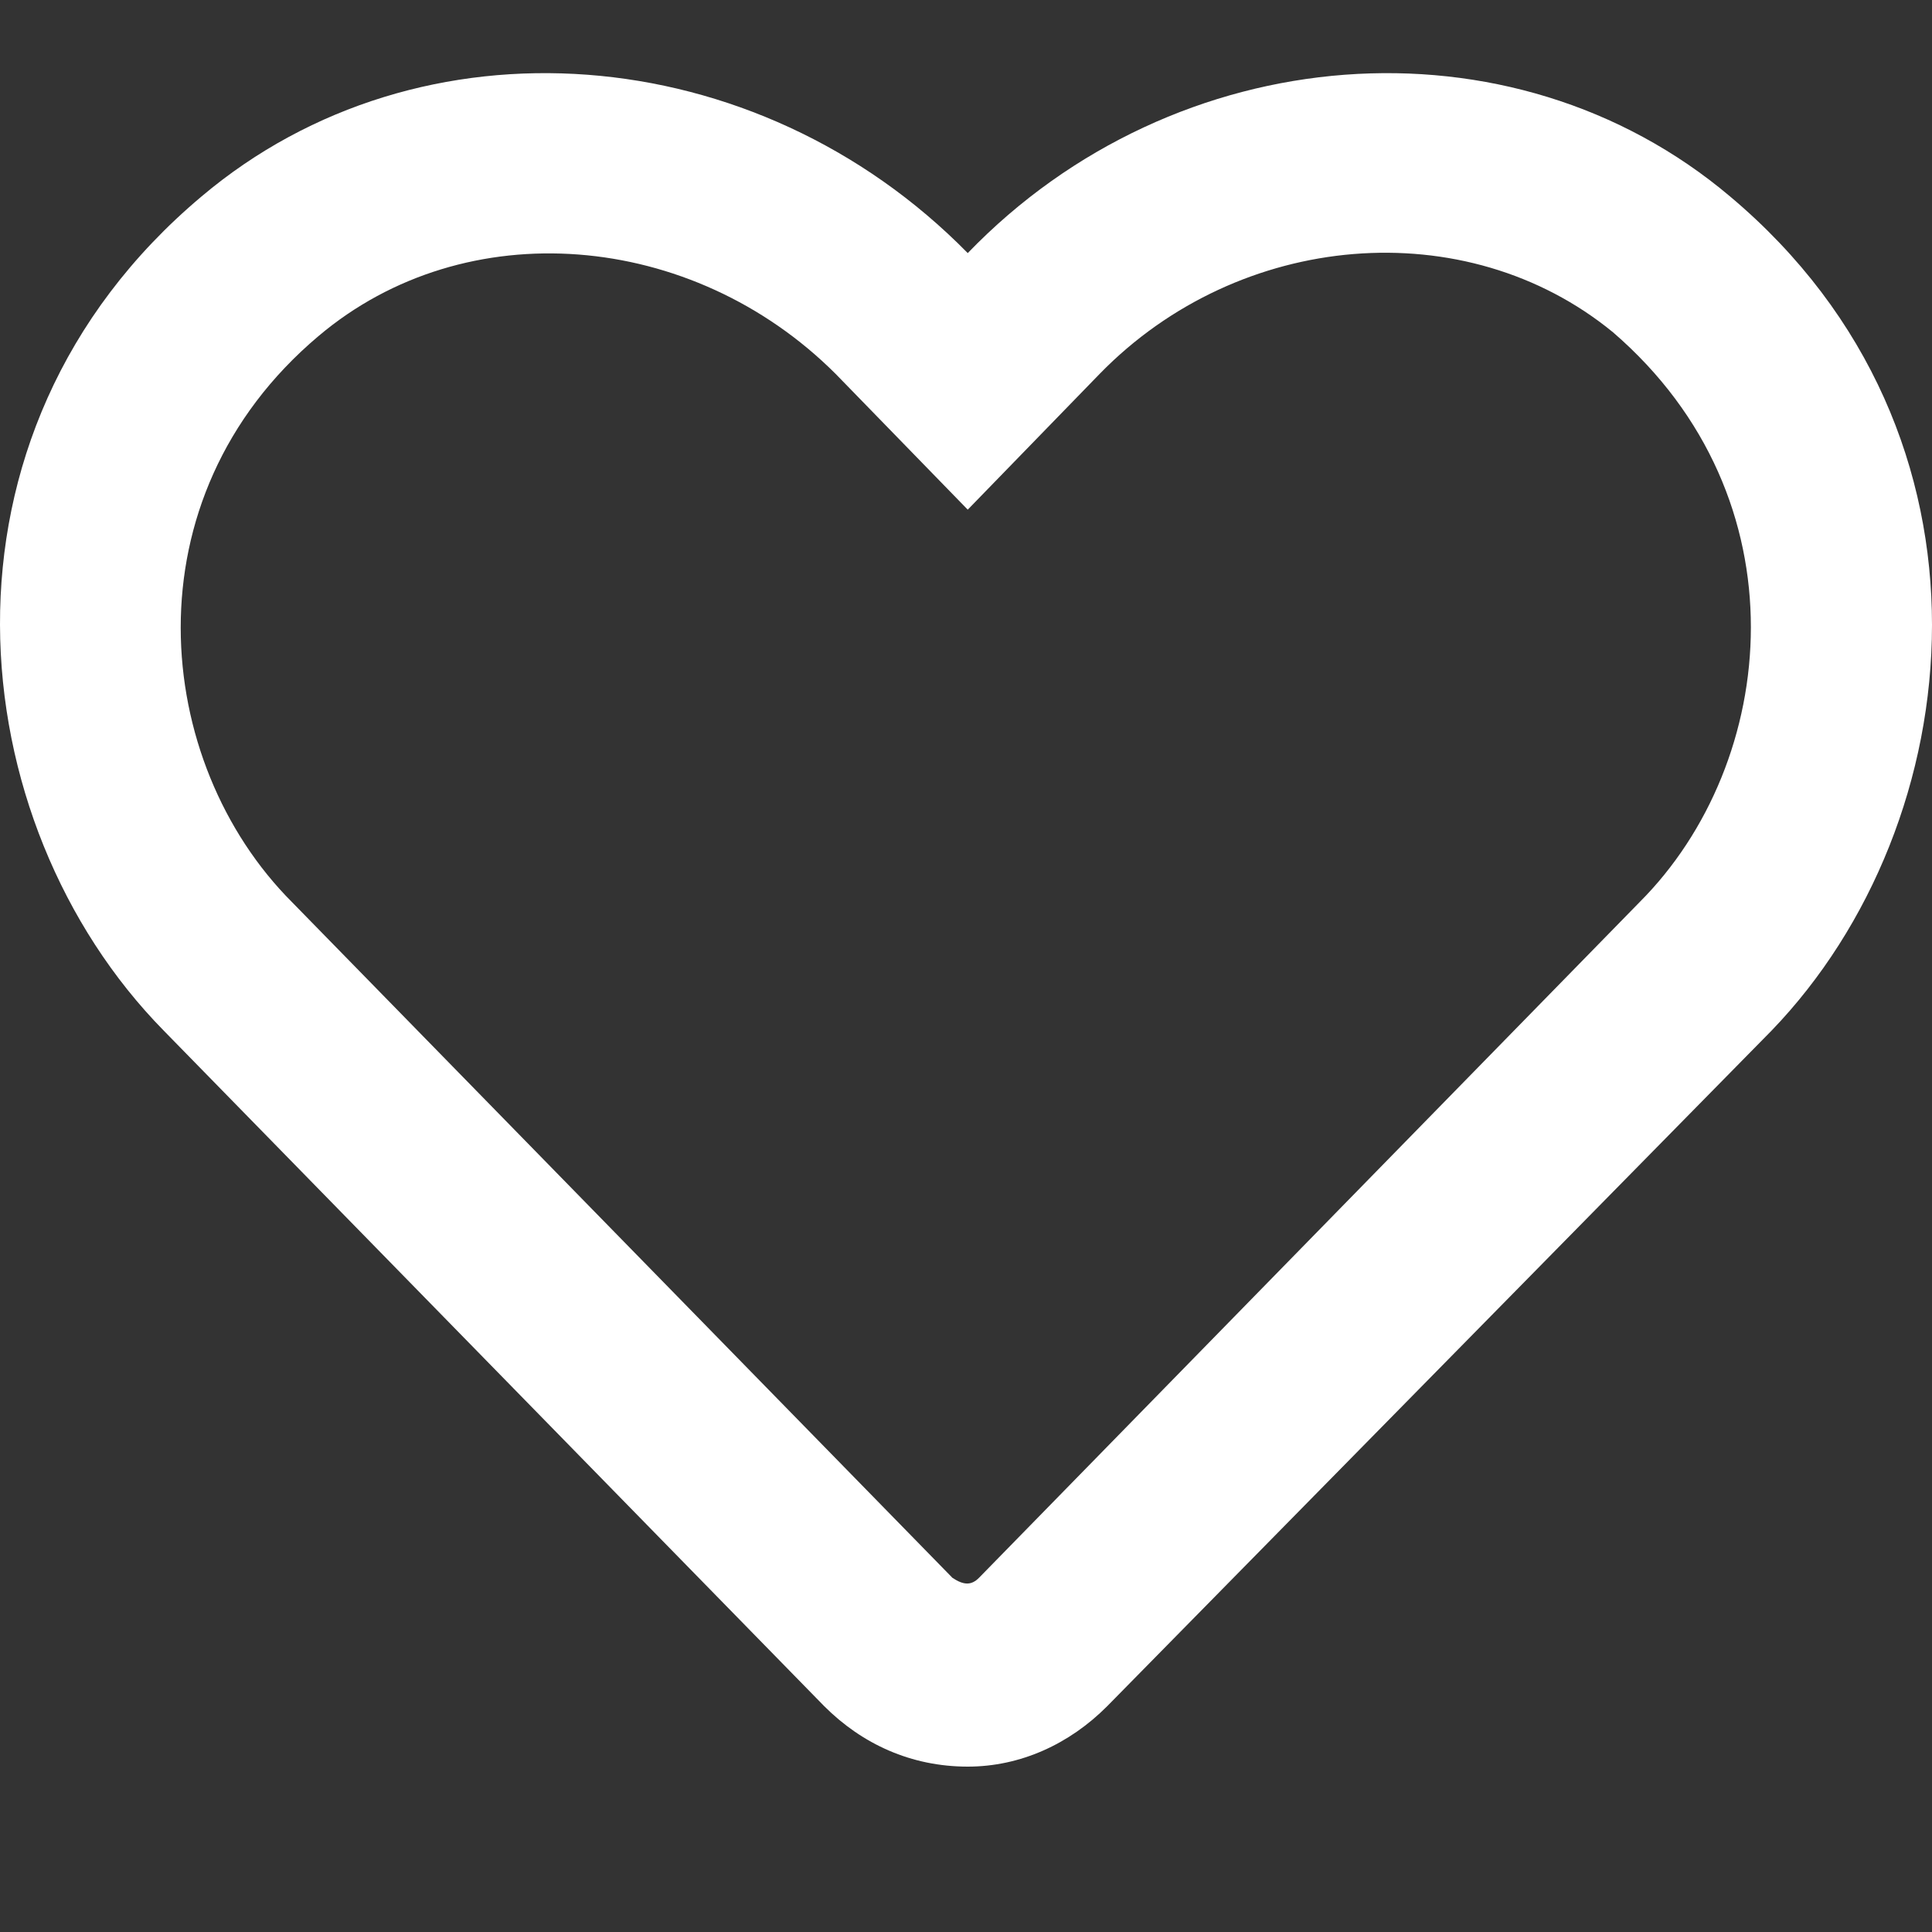 <svg width="10" height="10" viewBox="0 0 10 10" fill="none" xmlns="http://www.w3.org/2000/svg">
<rect x="0" y="0" width="10" height="10" fill="#333333" stroke="none"/>
<path d="M8.955 1.017C7.822 0.06 6.083 0.196 5.009 1.31C3.915 0.196 2.176 0.06 1.043 1.017C-0.422 2.248 -0.208 4.26 0.847 5.334L4.266 8.831C4.462 9.027 4.716 9.144 5.009 9.144C5.282 9.144 5.536 9.027 5.731 8.831L9.17 5.334C10.205 4.26 10.42 2.248 8.955 1.017ZM8.486 4.67L5.067 8.167C5.028 8.206 4.989 8.206 4.93 8.167L1.512 4.67C0.789 3.947 0.652 2.58 1.648 1.74C2.41 1.095 3.582 1.193 4.325 1.935L5.009 2.638L5.692 1.935C6.415 1.193 7.587 1.095 8.349 1.72C9.346 2.58 9.209 3.947 8.486 4.67Z" fill="white"/>
</svg>
